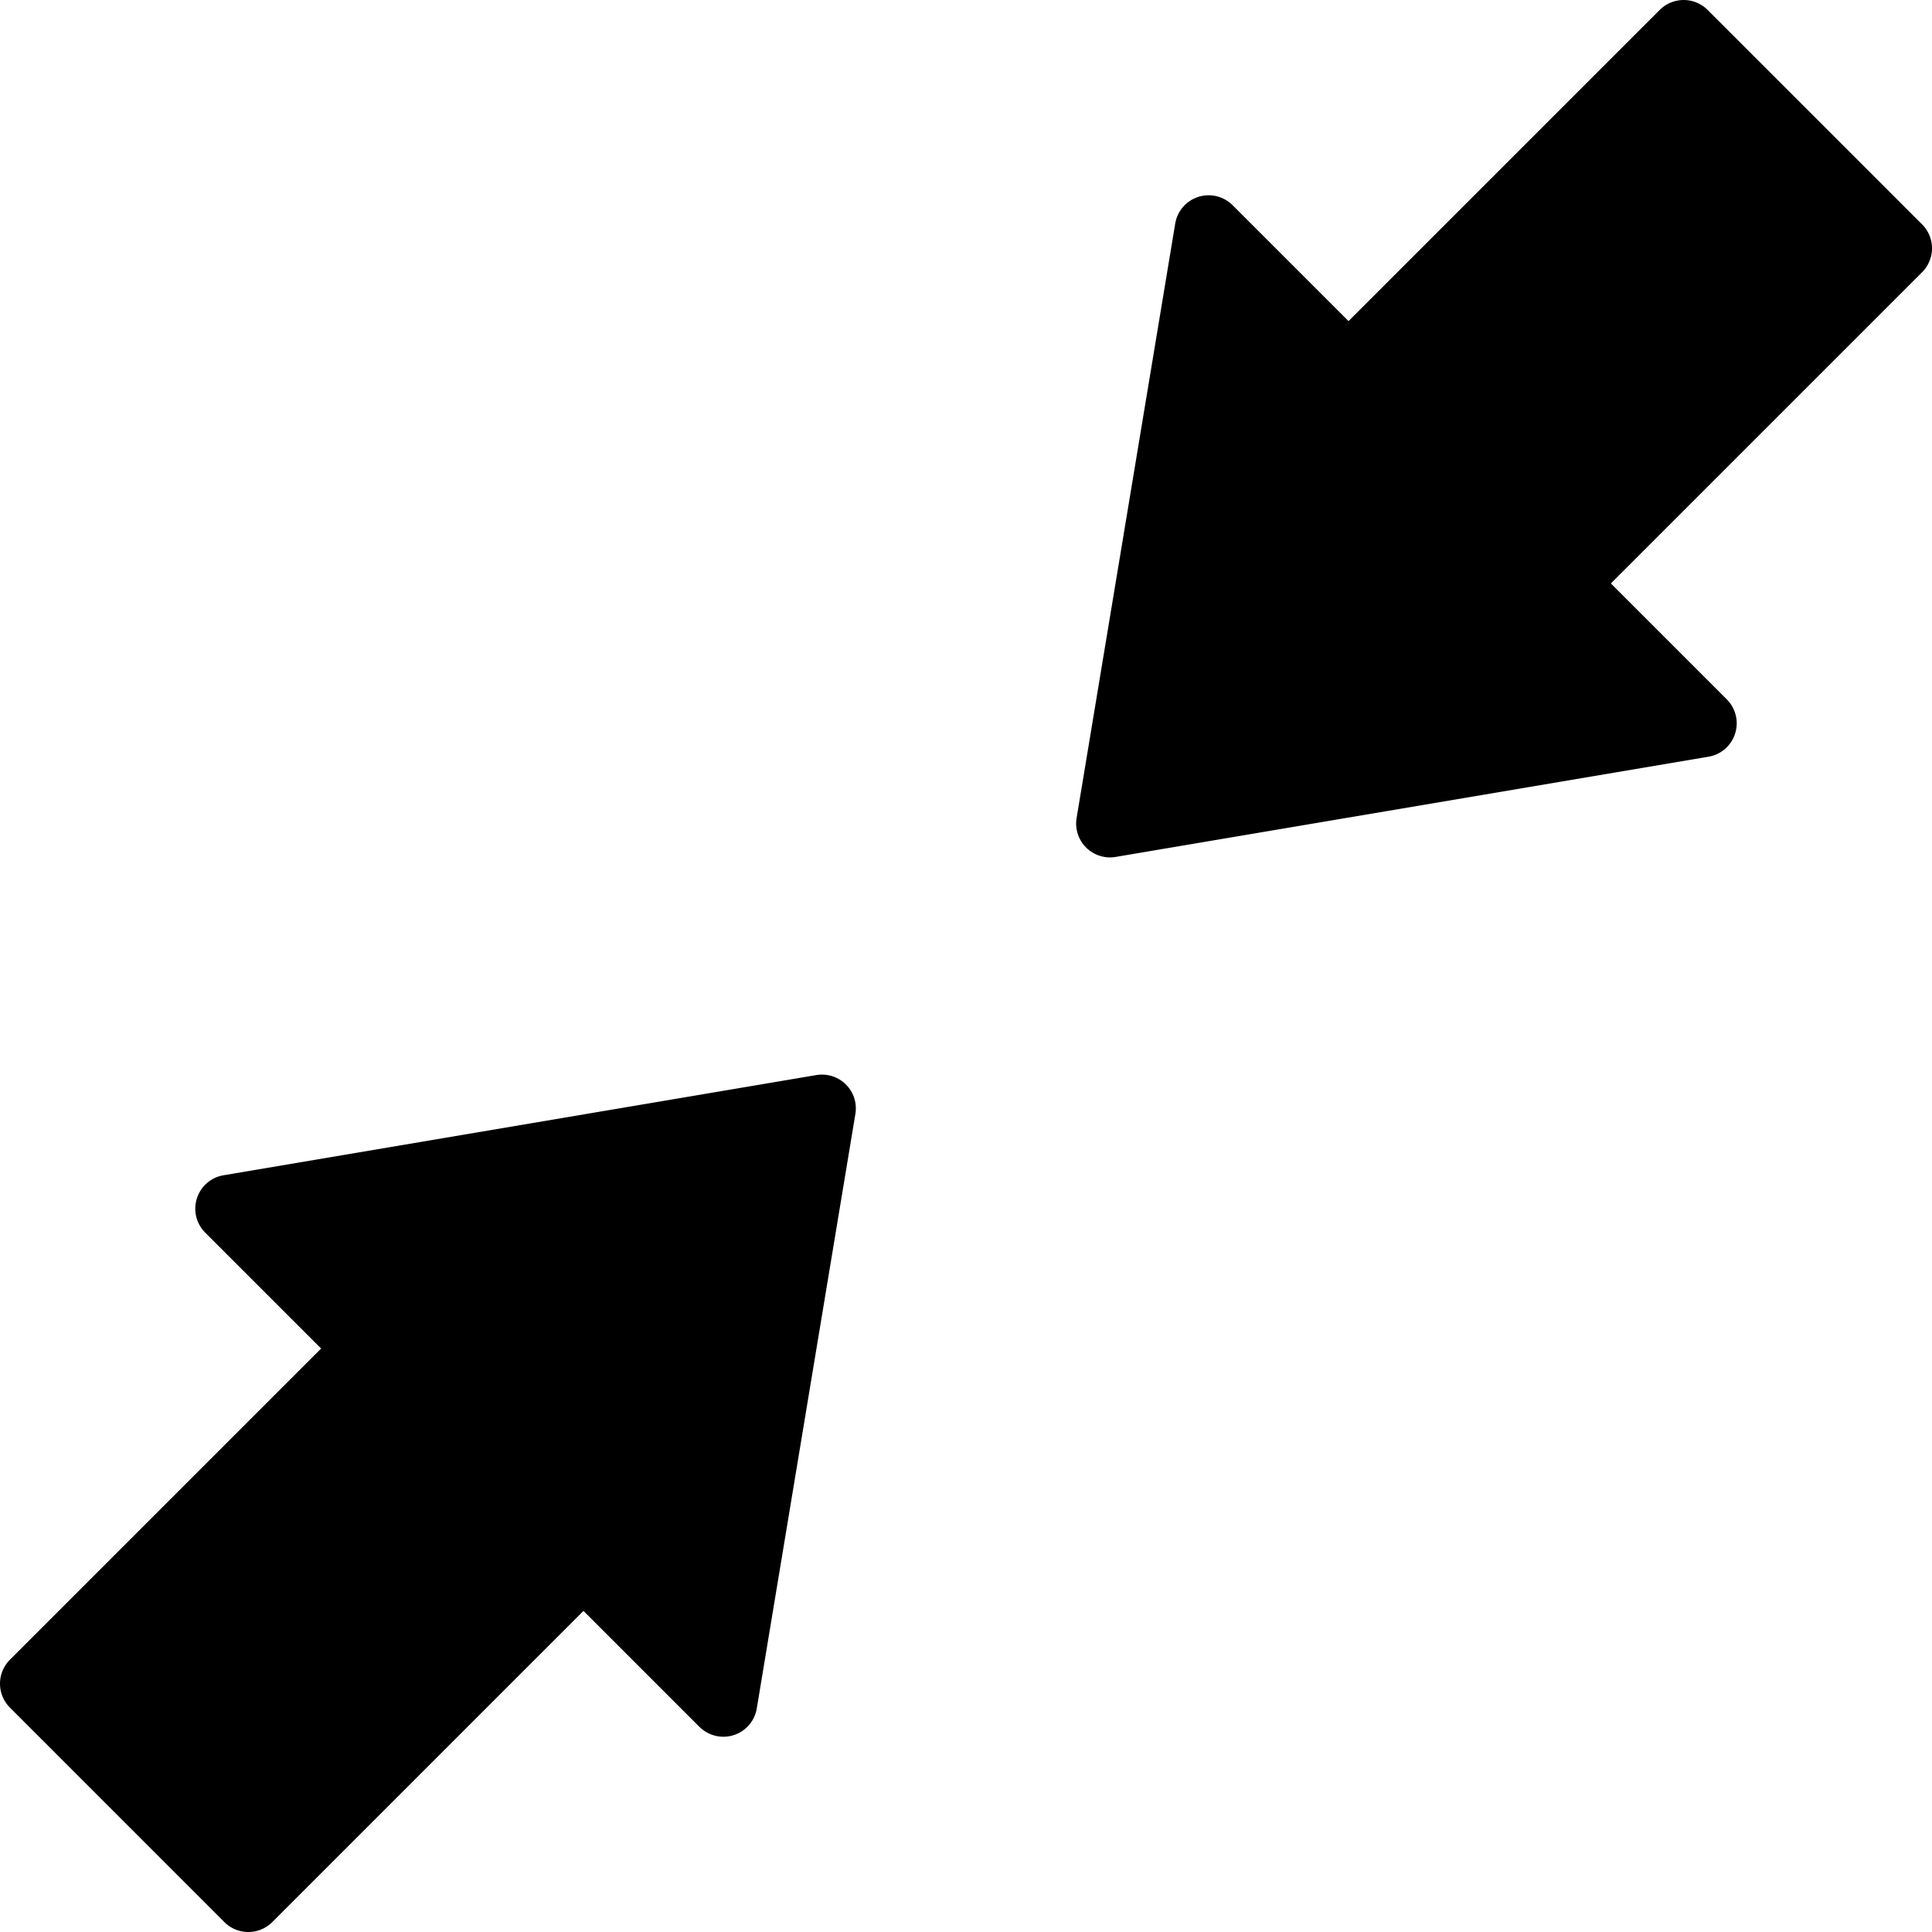 <?xml version="1.0" encoding="utf-8"?>
<!-- Generator: www.svgicons.com -->
<svg xmlns="http://www.w3.org/2000/svg" width="800" height="800" viewBox="0 0 100 100">
<path fill="currentColor" d="m39.171 88.427l5.103-30.768a1.746 1.746 0 0 0-.489-1.524l-.002-.003a1.754 1.754 0 0 0-1.531-.486l-30.685 5.186a1.748 1.748 0 0 0-1.375 1.196a1.748 1.748 0 0 0 .43 1.772l6 5.999L.514 85.907a1.752 1.752 0 0 0 0 2.479l11.1 11.101a1.752 1.752 0 0 0 2.479 0l16.108-16.108l6.002 6.002a1.76 1.76 0 0 0 1.774.429a1.75 1.75 0 0 0 1.194-1.383m21.658-76.854l-5.104 30.768a1.75 1.75 0 0 0 .489 1.524l.003.003c.403.4.972.581 1.53.486l30.685-5.187a1.75 1.75 0 0 0 1.376-1.196a1.748 1.748 0 0 0-.431-1.773l-5.999-5.999l16.108-16.107a1.752 1.752 0 0 0 0-2.479L88.386.514a1.752 1.752 0 0 0-2.479 0L69.799 16.621l-6.002-6.001a1.753 1.753 0 0 0-2.968.953"/>
</svg>